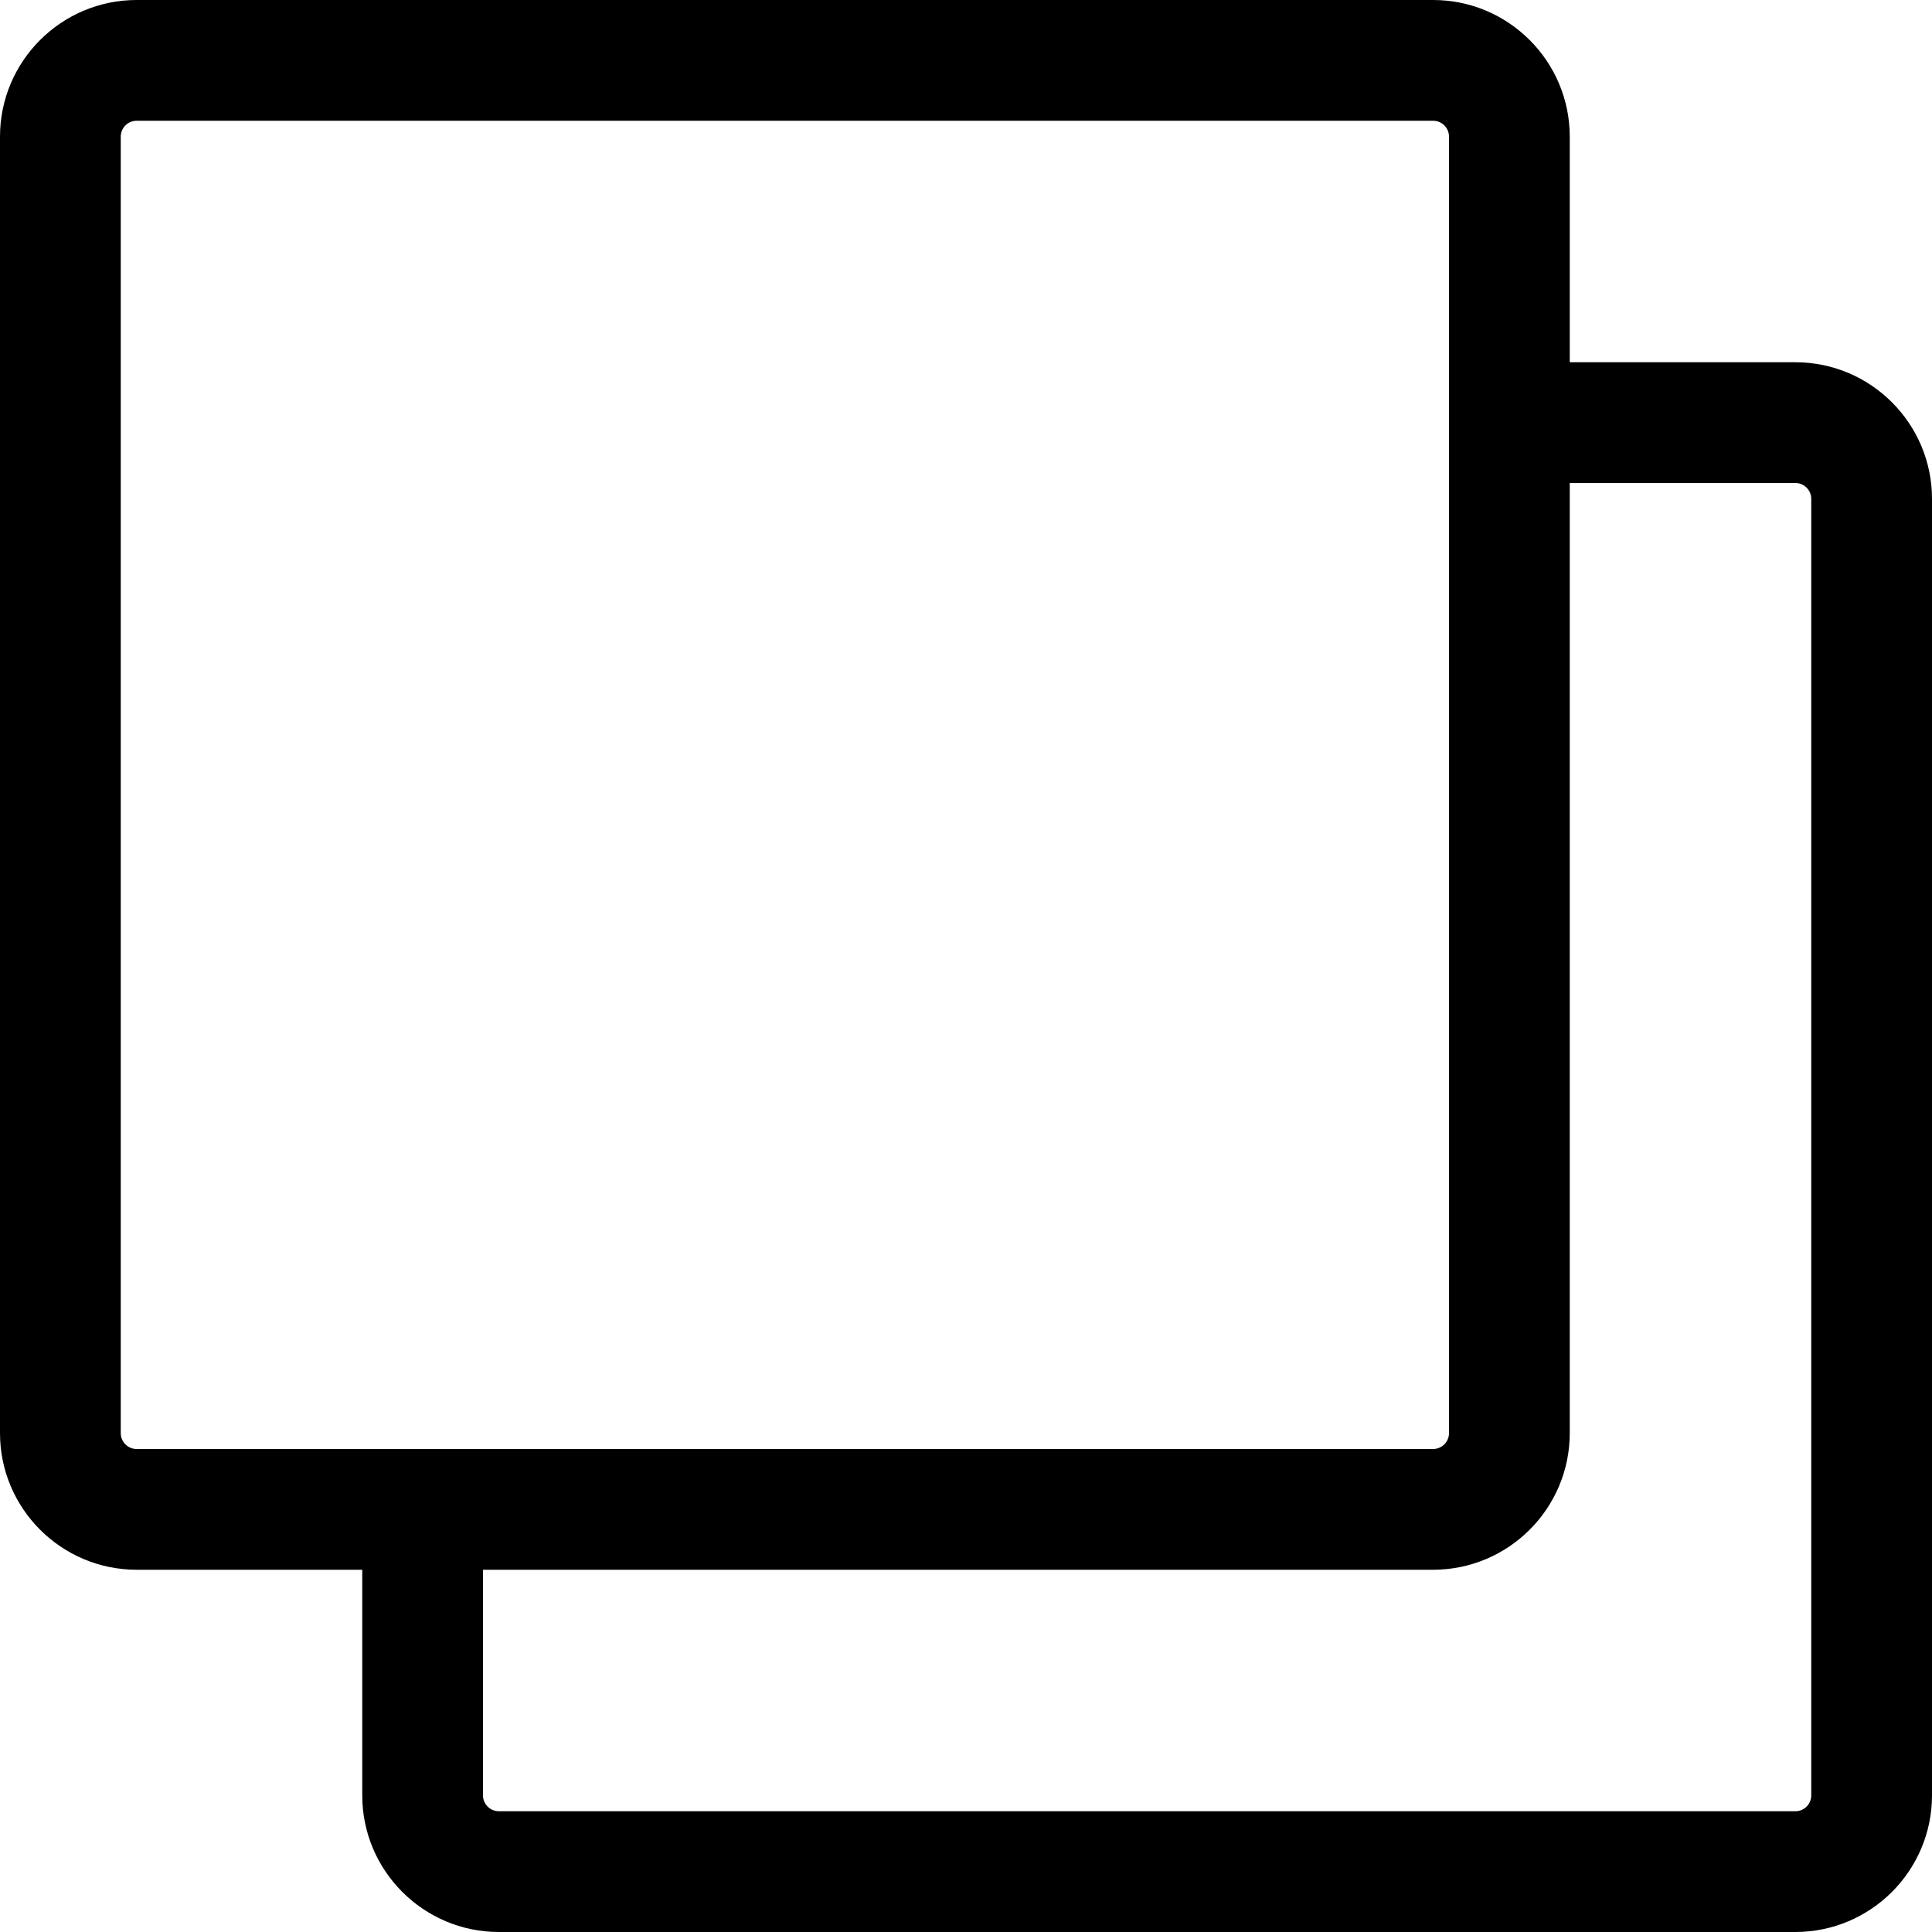 <?xml version="1.0" encoding="utf-8"?>
<svg xmlns="http://www.w3.org/2000/svg" height="256" width="256" viewBox="0 0 256 256">
  <g>
    <path id="path1" transform="rotate(0,128,128) translate(6.866455078125E-05,0) scale(8,8)  " fill="#000000" d="M26,8L26,23.737C26,24.985,24.985,26,23.737,26L8,26 8,29.737C8,29.882,8.118,30,8.263,30L29.737,30C29.882,30,30,29.882,30,29.737L30,8.263C30,8.118,29.882,8,29.737,8z M2.263,2C2.118,2,2,2.118,2,2.263L2,23.737C2,23.882,2.118,24,2.263,24L23.737,24C23.882,24,24,23.882,24,23.737L24,2.263C24,2.118,23.882,2,23.737,2z M2.263,0L23.737,0C24.985,0,26,1.015,26,2.263L26,6 29.737,6C30.985,6,32,7.015,32,8.263L32,29.737C32,30.985,30.985,32,29.737,32L8.263,32C7.015,32,6,30.985,6,29.737L6,26 2.263,26C1.015,26,0,24.985,0,23.737L0,2.263C0,1.015,1.015,0,2.263,0z" />
  </g>
</svg>

